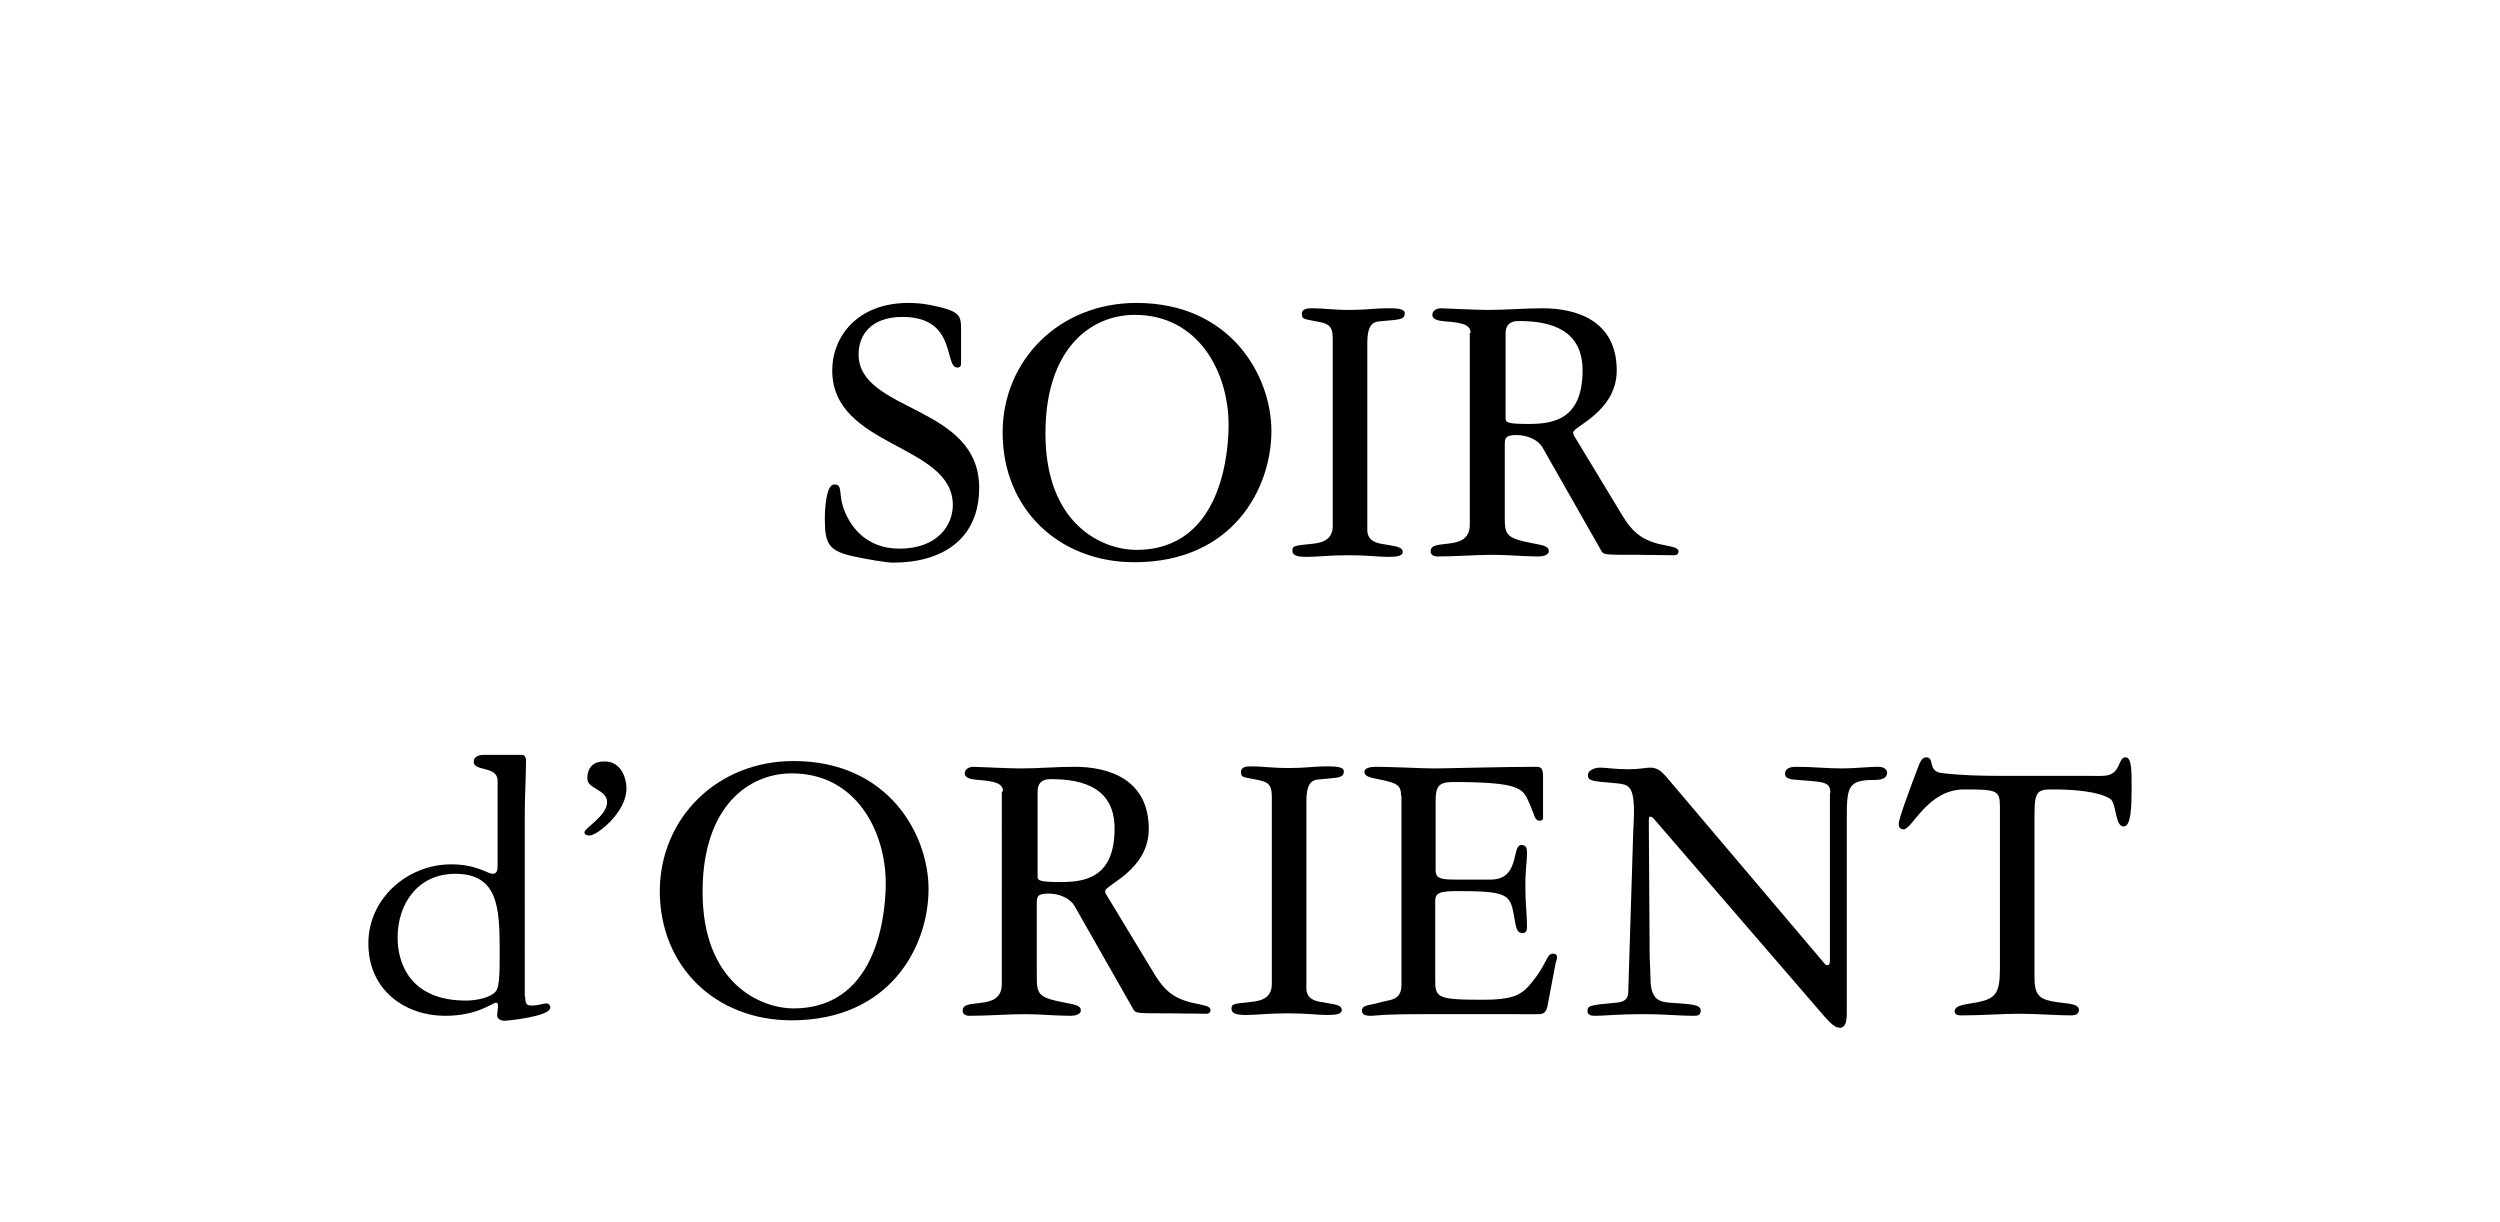 <?xml version="1.0" encoding="utf-8"?>
<!-- Generator: Adobe Illustrator 23.1.1, SVG Export Plug-In . SVG Version: 6.00 Build 0)  -->
<svg version="1.1" id="Calque_1" xmlns="http://www.w3.org/2000/svg" xmlns:xlink="http://www.w3.org/1999/xlink" x="0px" y="0px"
	 viewBox="0 0 607.4 297" style="enable-background:new 0 0 607.4 297;" xml:space="preserve">
<g>
	<path d="M233.5,88.5c0,0.4-0.3,0.8-0.9,0.8c-3.3,0,0-12.3-13.3-12.3c-7.6,0-10.7,4.3-10.7,9.1c0,14.1,29.3,12.2,29.3,32.4
		c0,12.6-9.1,18.2-20.9,18.2c-1.7,0-6.2-0.8-9.5-1.5c-6.1-1.3-7.1-3-7.1-9c0-2.6,0.3-8.5,2.3-8.5c2.5,0,0.4,2.8,3.3,8.2
		c1,1.8,4.3,7.4,12.5,7.4c9.3,0,13-5.7,13-10.6c0-14.9-29.3-13.9-29.3-32.7c0-8.2,6.1-16.4,18.5-16.4c1.4,0,3.3,0.1,5.3,0.5
		c7.5,1.5,7.5,2.5,7.5,6.3V88.5z"/>
	<path d="M276.1,73.6c23,0,32.8,17.8,32.8,31.1c0,13.9-9.3,31.9-33.3,31.9c-18.2,0-32-12.8-32-31.5
		C243.6,87.5,257.4,73.6,276.1,73.6z M276.1,133.6c21.5,0,22.4-25.5,22.4-30.4c0-12.6-7.2-26.7-22.8-26.7
		c-10.6,0-21.7,8.1-21.7,28.8C254,127.6,268,133.6,276.1,133.6z"/>
	<path d="M332.2,128.8c0,2.6,2.3,3.1,3.3,3.3c3.1,0.6,5.3,0.6,5.3,2c0,1.1-1.8,1.2-3.6,1.2c-2.5,0-4.6-0.4-9.6-0.4
		c-4.8,0-7.5,0.4-10,0.4c-2.3,0-3.6-0.3-3.6-1.5c0-1.3,0.6-1.2,5-1.7c1.8-0.2,4.8-0.7,4.8-4.3V82.2c0-3.1-1.1-3.6-3.9-4.1
		c-2.8-0.6-3.6-0.4-3.6-1.8c0-1.4,1.5-1.4,2.6-1.4c3,0,4.6,0.4,9.2,0.4c3.9,0,5.9-0.4,8.8-0.4c2.2,0,4.4,0,4.4,1.2
		c0,1.8-1.8,1.5-6.4,2c-2.6,0.3-2.7,3.2-2.7,5.8V128.8z"/>
	<path d="M357.3,80.9c0-2.1-2.3-2.5-5.9-2.8c-1.1-0.1-3.4-0.2-3.4-1.6c0-1.2,1.3-1.6,2.1-1.6c0.8,0,8.4,0.4,11.4,0.4
		c4.4,0,8.9-0.4,13.3-0.4c8.1,0,18,2.9,18,15.1c0,10-10.6,13.6-10.6,15.1c0,0.5,0.3,0.9,0.8,1.7l11.5,19c1.9,2.9,3.8,5.2,8.7,6.4
		c2.6,0.6,4.6,0.7,4.6,1.8c0,0.5-0.3,0.9-1,0.9c-4.1,0-5.8-0.1-8.9-0.1c-7.9,0-8.3,0-8.8-0.9l-14.4-25.3c-1-1.7-3.6-2.9-6.2-2.9
		c-2.9,0-2.9,0.8-2.9,2.6V125c0,4.9,0,5.7,6.8,7c1.8,0.4,3.9,0.5,3.9,1.9c0,1.2-2.1,1.3-2.5,1.3c-3.6,0-7.3-0.4-11-0.4
		c-4.5,0-8.9,0.4-13.6,0.4c-0.5,0-1.7-0.2-1.6-1.3c0-1.7,2.4-1.5,4.8-1.9c2.3-0.3,4.7-1.1,4.7-4.5V80.9z M365.8,101.8
		c0,0.9,0.9,1.2,5.5,1.2c5.7,0,13.2-0.8,13.2-13c0-9.7-7.4-12-15.4-12c-0.9,0-3.3,0-3.3,3V101.8z"/>
	<path d="M127.6,242.1c0,1.9,0.4,2.2,1.6,2.2c1.7,0,2.7-0.5,3.6-0.5c0.5,0,0.9,0.4,0.9,1c0,2.2-10.5,3.2-11.1,3.2
		c-1,0-1.8-0.5-1.8-1.3c0-1.4,0.6-3.1-0.3-3.1c-0.8,0-4.4,3.2-12.4,3.2c-9.4,0-18.6-6-18.6-17.6c0-11,9.6-19.2,20.1-19.2
		c6.2,0,8.9,2.3,10.1,2.3c1,0,1.2-0.8,1.2-2v-20.6c0-3.7-5.8-2.2-5.8-4.6c0-1.4,1.4-1.7,2.5-1.7h9.2c0.5,0,1,0.4,1,1.4
		c0,3.8-0.3,8.5-0.3,12.8V242.1z M110.6,212.3c-9.1,0-14,7.3-14,15.5c0,6.3,3.1,15.3,16.6,15.3c3,0,6.3-0.9,7.3-2.3
		c0.9-1.1,0.9-4.9,0.9-9.8C121.4,220.5,121,212.3,110.6,212.3z"/>
	<path d="M152.2,191.7c0,5.5-7,11.3-9,11.3c-0.5,0-1.2-0.1-1.2-0.8c0-1,5.5-4,5.5-7.3c0-3.1-4.8-3.2-4.8-5.7c0-3,1.7-4.2,4.1-4.2
		C150.5,184.9,152.2,188.4,152.2,191.7z"/>
	<path d="M192.8,184.9c23,0,32.8,17.8,32.8,31.1c0,13.9-9.3,31.9-33.3,31.9c-18.2,0-32-12.8-32-31.5
		C160.4,198.8,174.2,184.9,192.8,184.9z M192.8,245c21.5,0,22.4-25.5,22.4-30.4c0-12.6-7.2-26.7-22.8-26.7
		c-10.6,0-21.7,8.1-21.7,28.8C170.7,238.9,184.8,245,192.8,245z"/>
	<path d="M243.7,192.3c0-2.1-2.3-2.5-5.9-2.8c-1.1-0.1-3.4-0.2-3.4-1.6c0-1.2,1.3-1.6,2.1-1.6c0.8,0,8.4,0.4,11.3,0.4
		c4.4,0,8.9-0.4,13.3-0.4c8.1,0,18,2.9,18,15.1c0,10-10.6,13.6-10.6,15.1c0,0.5,0.3,0.9,0.8,1.7l11.5,19c1.9,2.9,3.8,5.2,8.7,6.4
		c2.6,0.6,4.6,0.7,4.6,1.8c0,0.5-0.3,0.9-1,0.9c-4.1,0-5.8-0.1-8.9-0.1c-7.9,0-8.3,0-8.8-0.9l-14.4-25.3c-1-1.7-3.6-2.9-6.2-2.9
		c-2.9,0-2.9,0.8-2.9,2.6v16.9c0,4.9,0,5.7,6.8,7c1.8,0.4,3.9,0.5,3.9,1.9c0,1.2-2.1,1.3-2.5,1.3c-3.6,0-7.3-0.4-11-0.4
		c-4.5,0-8.9,0.4-13.6,0.4c-0.5,0-1.7-0.2-1.6-1.3c0-1.7,2.4-1.5,4.8-1.9c2.3-0.3,4.7-1.1,4.7-4.5V192.3z M252.1,213.1
		c0,0.9,0.9,1.2,5.5,1.2c5.7,0,13.2-0.8,13.2-13c0-9.7-7.4-12-15.4-12c-0.9,0-3.3,0-3.3,3V213.1z"/>
	<path d="M317.4,240.1c0,2.6,2.2,3.1,3.3,3.3c3.1,0.6,5.3,0.6,5.3,2c0,1.1-1.8,1.2-3.6,1.2c-2.5,0-4.6-0.4-9.6-0.4
		c-4.8,0-7.5,0.4-10,0.4c-2.2,0-3.6-0.3-3.6-1.5c0-1.3,0.6-1.2,5-1.7c1.8-0.2,4.8-0.7,4.8-4.3v-45.6c0-3.1-1.1-3.6-3.9-4.1
		c-2.8-0.6-3.6-0.4-3.6-1.8c0-1.4,1.5-1.4,2.6-1.4c3,0,4.6,0.4,9.2,0.4c3.9,0,5.9-0.4,8.8-0.4c2.1,0,4.4,0,4.4,1.2
		c0,1.8-1.8,1.5-6.4,2c-2.6,0.3-2.7,3.2-2.7,5.8V240.1z"/>
	<path d="M340.4,193.3c0-2.5-1-3-4.6-3.8c-3-0.6-4.3-0.8-4.3-2c0-0.9,1.4-1.2,2.8-1.2c3.6,0,11.6,0.4,14.1,0.4
		c2.9,0,16.7-0.4,25-0.4c1.5,0,1.5,1.1,1.5,3.1v9.4c0,0.4-0.4,0.6-0.8,0.6c-1.3,0-1.1-1.1-2.6-4.4c-1.5-3.4-2-5-18.6-5
		c-3.5,0-4.1,1.3-4.1,4.6v16.9c0,2,1.5,2.2,4.9,2.2h8.5c7.2,0,5-8.4,7.4-8.4c1.3,0,1.4,0.9,1.4,2c0,2.2-0.4,3.6-0.4,8.2
		c0,4.1,0.4,6.8,0.4,9.5c0,0.9-0.1,1.7-1.1,1.7c-1.5,0-1.6-1.6-2.1-4.4c-0.9-5.1-1.8-5.8-13.8-5.8c-4.6,0-5.3,0.6-5.3,2.5v19
		c0,4.4,0.4,4.9,11.7,4.9c6.6,0,8.9-1,11-3.3c4.7-5.4,4.2-7.9,5.9-7.9c0.9,0,1,0.5,1,1c0,0.4-0.3,0.9-0.4,1.6l-1.9,10
		c-0.3,1.6-0.9,2.1-2.2,2.1H346c-10.9,0-11.8,0.4-12.8,0.4c-0.8,0-2.3,0-2.3-1.2c0-1.5,1.8-1.3,4.2-2c2.5-0.8,5.4-0.3,5.4-4.4V193.3
		z"/>
	<path d="M444.7,192.7c0-2.8-1.5-2.7-7.8-3.2c-1.3-0.1-3.2-0.1-3.2-1.5c0-1.6,1.8-1.7,2.9-1.7c3.6,0,7.3,0.4,11,0.4
		c2.8,0,6.5-0.4,8.6-0.4c1.1,0,2.3,0.3,2.3,1.6c-0.2,1.3-1.4,1.6-3.3,1.6c-6.2,0-6.5,1.8-6.5,9.1V246c0,1.9-0.2,3.7-1.7,3.7
		c-1.3,0-2.5-1.4-3.7-2.7l-41.6-48.2c-0.2-0.2-0.5-0.4-0.8-0.4c-0.3,0-0.3,0.5-0.3,1.9l0.2,31.4c0,2.4,0.2,3.8,0.2,5.9
		c0,5.3,2.2,5.8,4.6,6c4.8,0.4,7.6,0.3,7.6,1.9c0,1.3-0.9,1.3-1.9,1.3c-3.1,0-7.1-0.4-11.3-0.4c-8.1,0-9.5,0.4-12.5,0.4
		c-0.7,0-1.8-0.1-1.8-1.1c0-1.4,0.5-1.5,7.1-2.1c2.1-0.2,2.8-1.1,2.8-2.6l1.2-38.6c0.1-2.3,0.2-4.3,0.2-5c0-6.6-1.4-6.8-4.3-7.1
		c-5.8-0.5-6.9-0.5-6.9-2c0-1.1,1.5-1.8,3-1.8c1.4,0,3.6,0.4,6.8,0.4c2.8,0,4.2-0.4,5.4-0.4c2.1,0,3.1,1.5,3.9,2.3l38.3,45.2
		c0.2,0.2,0.3,0.5,0.8,0.5c0.7,0,0.6-1.1,0.6-2.6V192.7z"/>
	<path d="M507.8,188.5c1.4,0,2.7,0.1,4.1-0.1c3.4-0.6,2.7-4.4,4.5-4.4c1.5,0,1.5,3.1,1.5,7.2c0,4.5-0.1,9.6-1.9,9.6
		c-2,0-1.7-4.3-2.9-6.3c-0.6-0.9-4.4-2.7-14.2-2.7c-3.9,0-4.6,0.3-4.6,6.3v39.4c0,4.6,1.4,5.4,5.6,6c2.6,0.4,5.2,0.3,5.2,1.9
		c0,1.3-1.5,1.3-2.1,1.3c-2.9,0-8.3-0.4-12.6-0.4c-4,0-8.7,0.4-13.8,0.4c-0.5,0-1.7,0-1.7-1c0-1.6,3.1-1.7,5.6-2.2
		c4.4-0.9,5.4-2.3,5.4-8.1V196c0-4-0.7-4.2-8.7-4.2c-8.9,0-12.6,9.7-14.7,9.7c-1,0-1.2-0.8-1.2-1.3c0-1.3,2.9-9,4-11.9
		c1-2.6,1.4-4.3,2.7-4.3c2.1,0,0.3,3.3,3.6,3.8c4.9,0.6,9.7,0.7,14.5,0.7H507.8z"/>
</g>
</svg>
